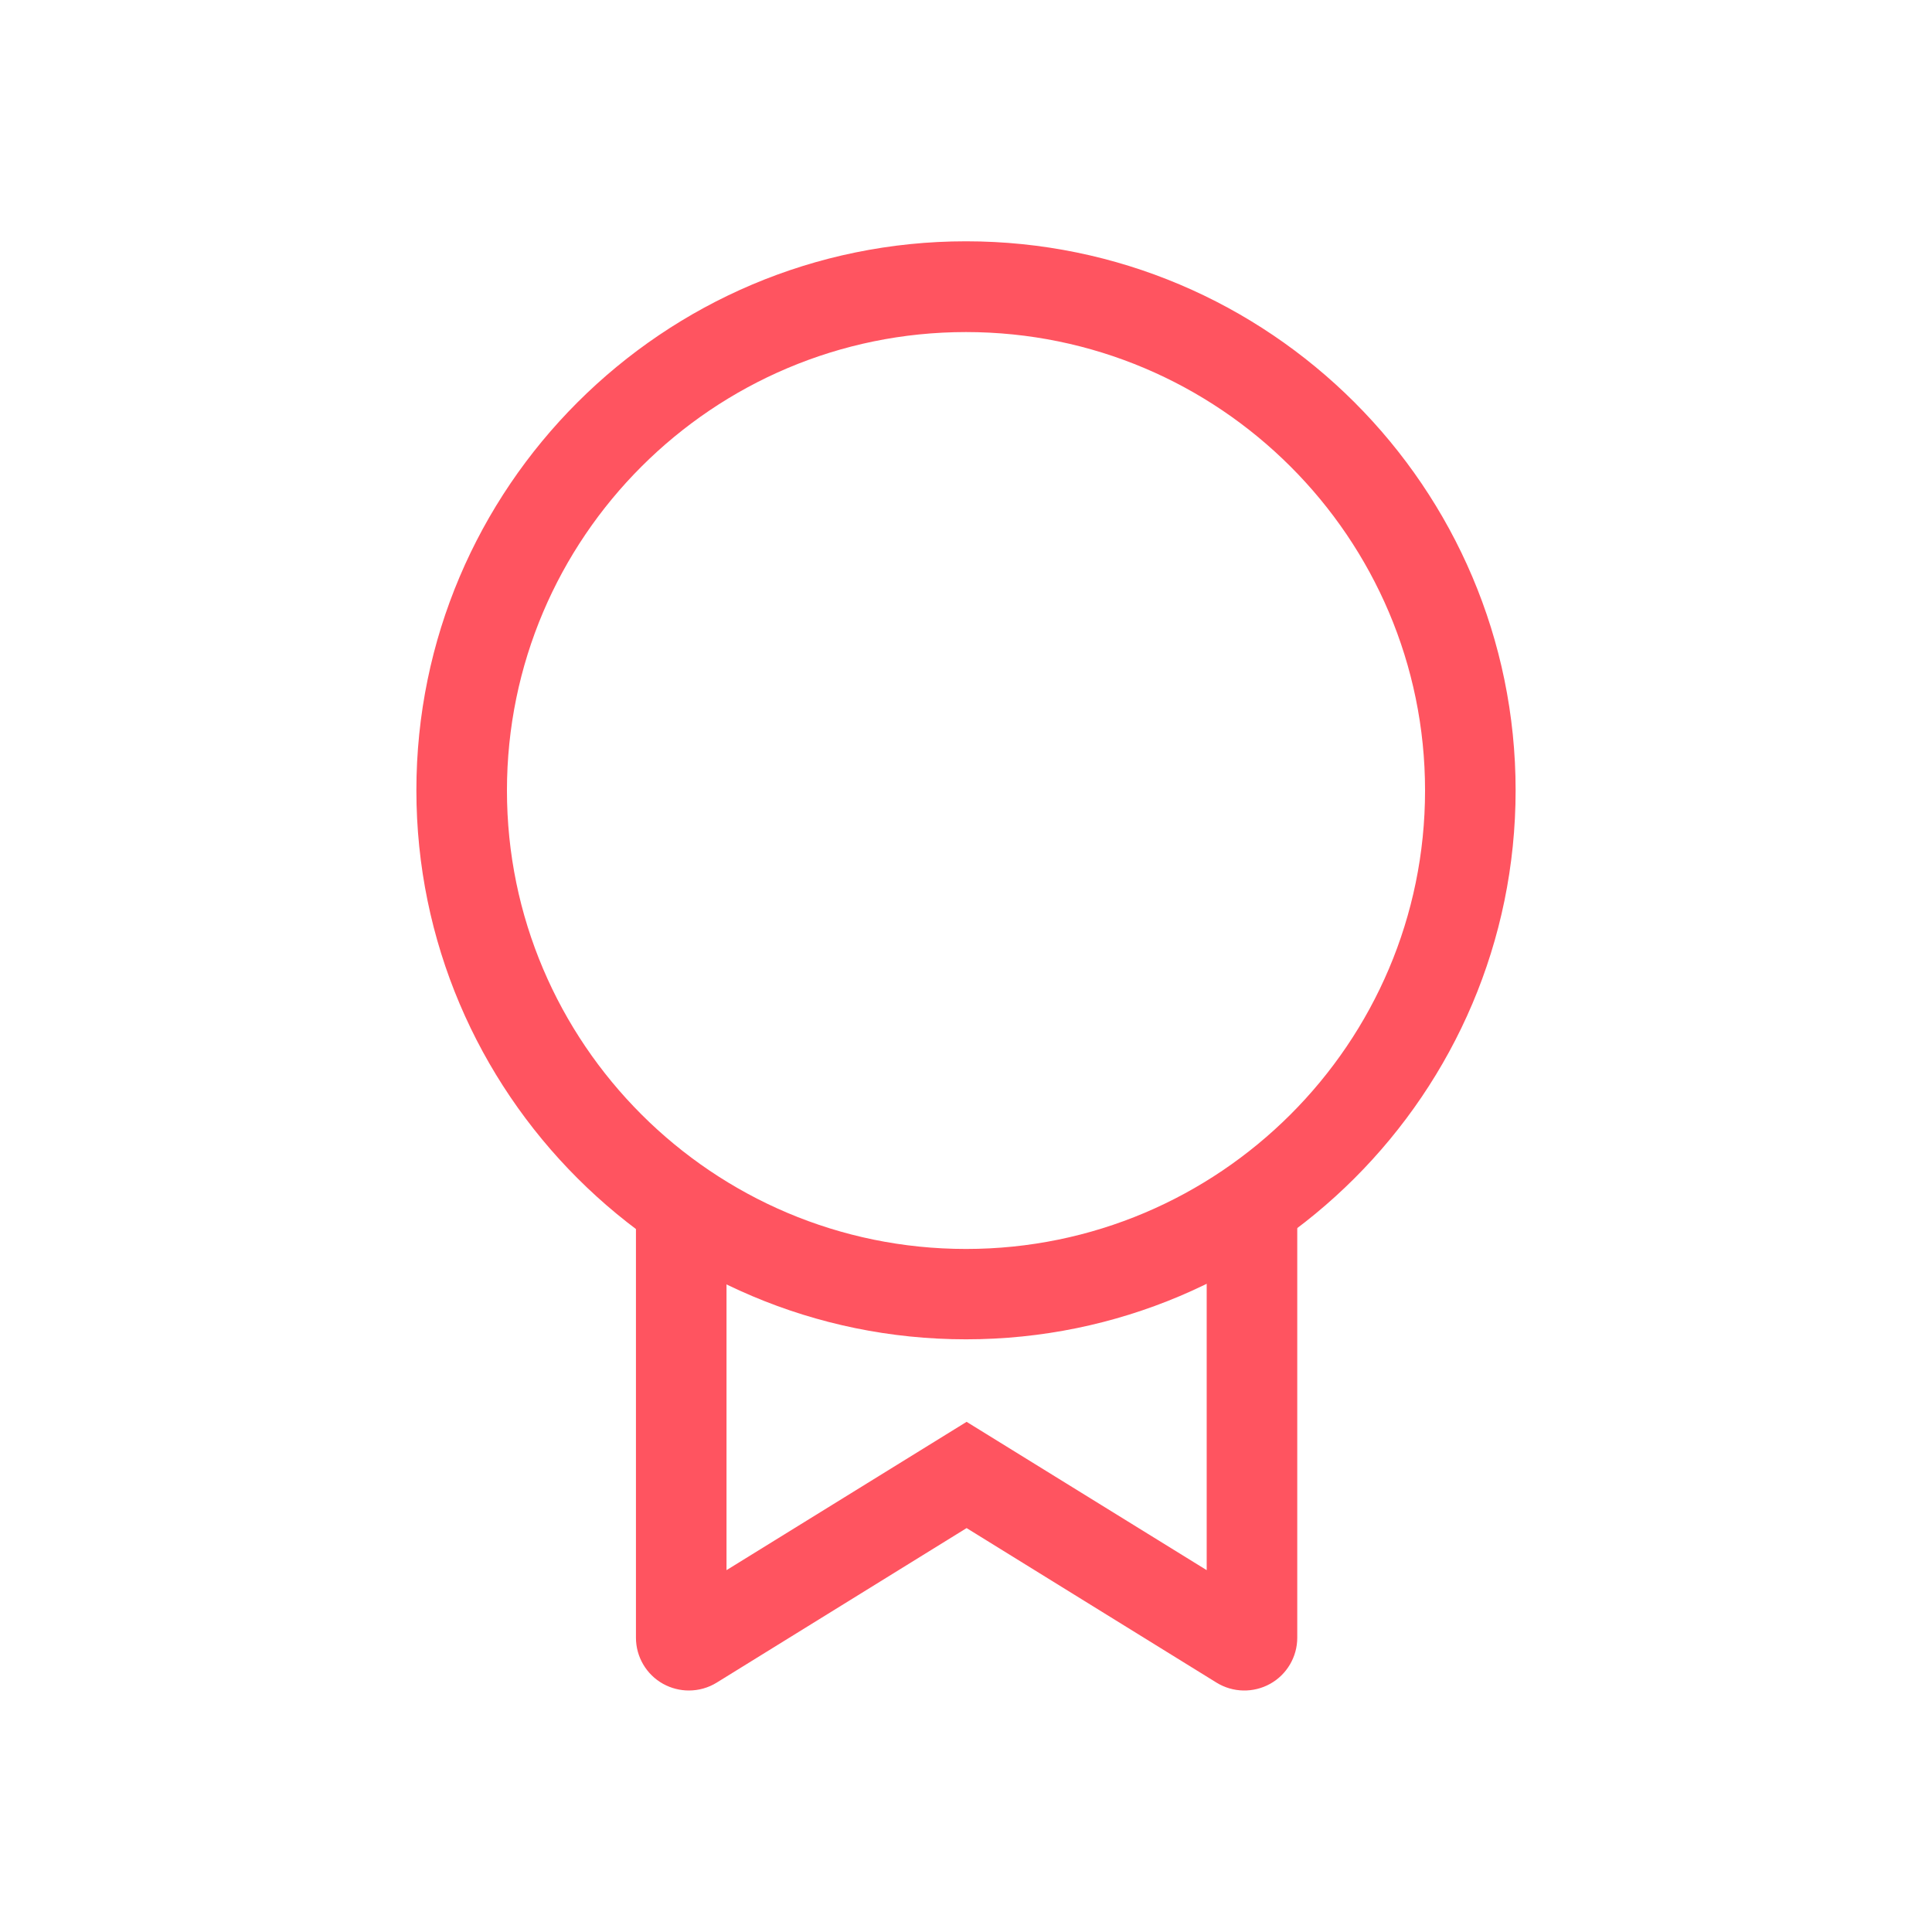 <svg xmlns="http://www.w3.org/2000/svg" id="Icons" width="96" height="96" viewBox="0 0 96 96"><defs><style>.cls-1{fill:#ff5460;stroke-width:0px;}</style></defs><path class="cls-1" d="m48,66.55c-15.06,0-27.31-12.24-27.31-27.28s12.25-27.28,27.31-27.28,27.31,12.24,27.31,27.28-12.25,27.28-27.31,27.28Zm0-50.05c-12.58,0-22.81,10.22-22.81,22.78s10.23,22.78,22.81,22.78,22.81-10.22,22.81-22.78-10.23-22.78-22.81-22.78Z"></path><path class="cls-1" d="m34.23,84c-.44,0-.88-.11-1.28-.33-.83-.46-1.35-1.34-1.35-2.29v-21.4h4.5v18.04l11.93-7.37,11.93,7.37v-18.04h4.5v21.4c0,.95-.52,1.83-1.35,2.29-.83.46-1.85.44-2.66-.06l-12.42-7.68-12.42,7.68c-.42.26-.9.39-1.38.39Z"></path></svg>